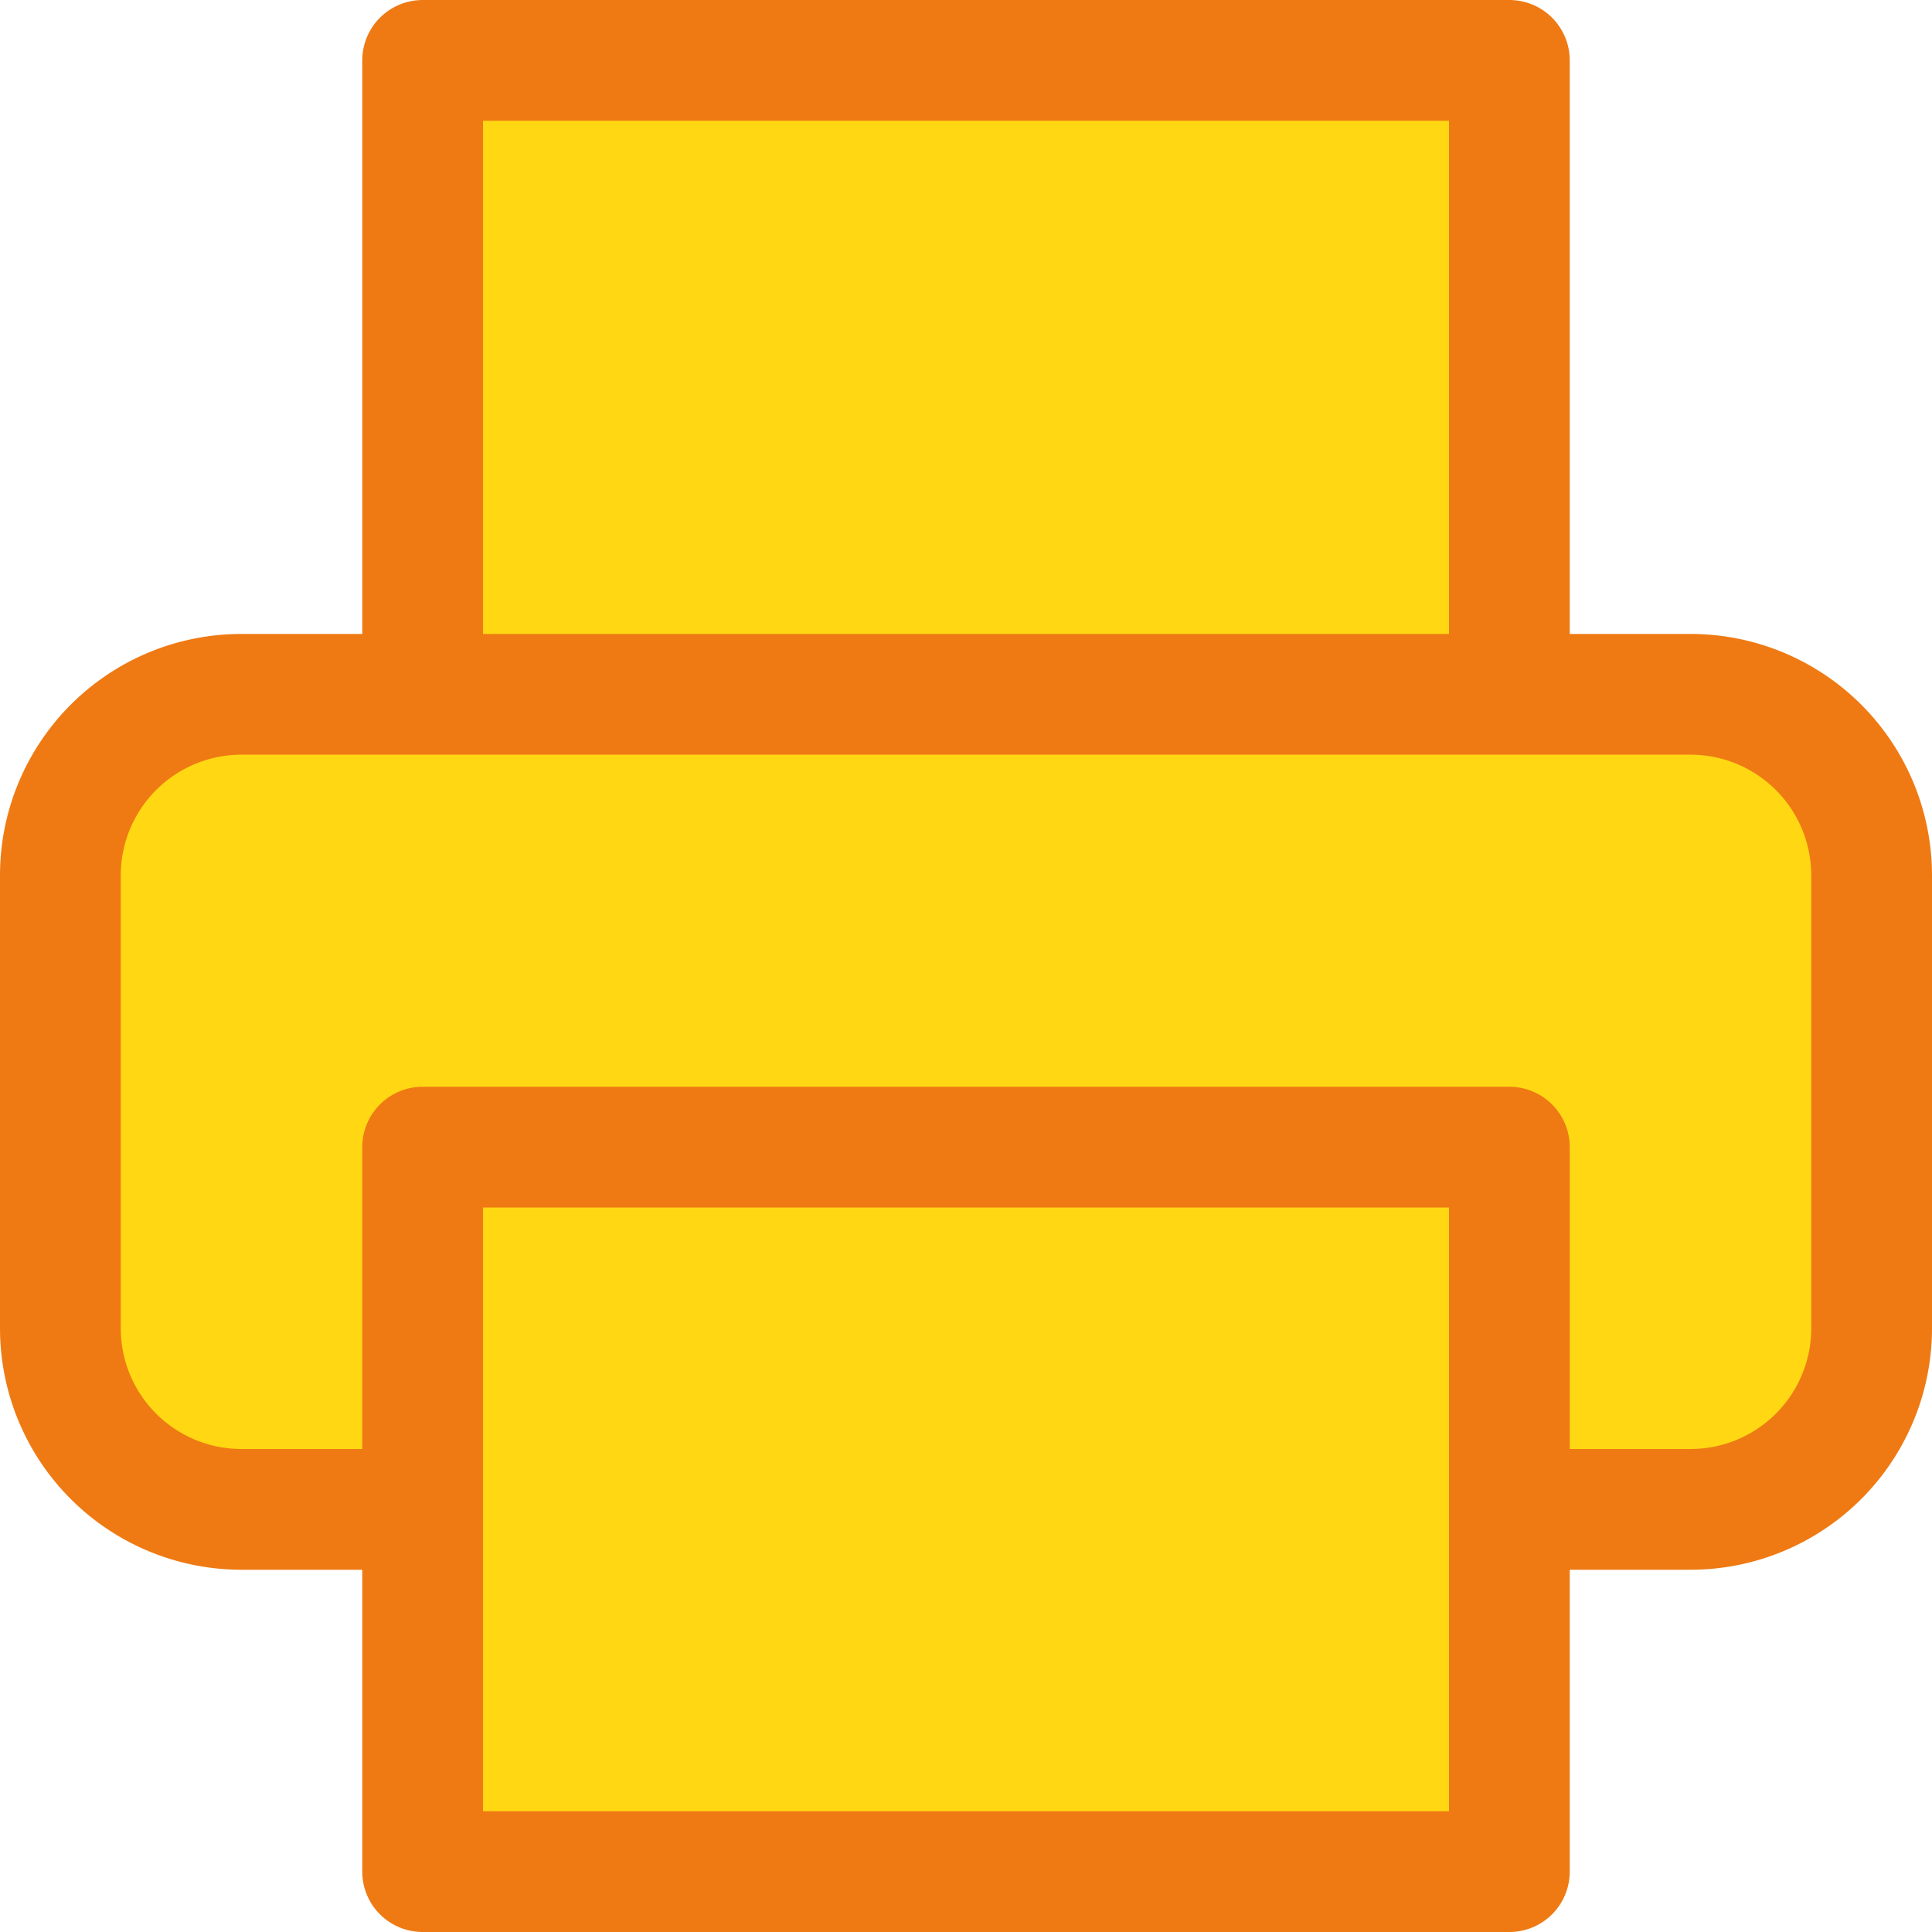 <svg xmlns="http://www.w3.org/2000/svg" width="32" height="32" viewBox="0 0 32 32">
    <defs>
        <style>
            .cls-1{fill:#ffd813;stroke:#ef7a13;stroke-linecap:round;stroke-linejoin:round;stroke-width:2px}
        </style>
    </defs>
    <g id="Icon_feather-printer" data-name="Icon feather-printer" transform="translate(-2 -2)">
        <path id="Trazado_3418" d="M9 13.5V3h18v10.5" class="cls-1" data-name="Trazado 3418"/>
        <path id="Trazado_3419" d="M9 27H6a3 3 0 0 1-3-3v-7.5a3 3 0 0 1 3-3h24a3 3 0 0 1 3 3V24a3 3 0 0 1-3 3h-3" class="cls-1" data-name="Trazado 3419"/>
        <path id="Trazado_3420" d="M9 21h18v12H9z" class="cls-1" data-name="Trazado 3420"/>
    </g>
</svg>
